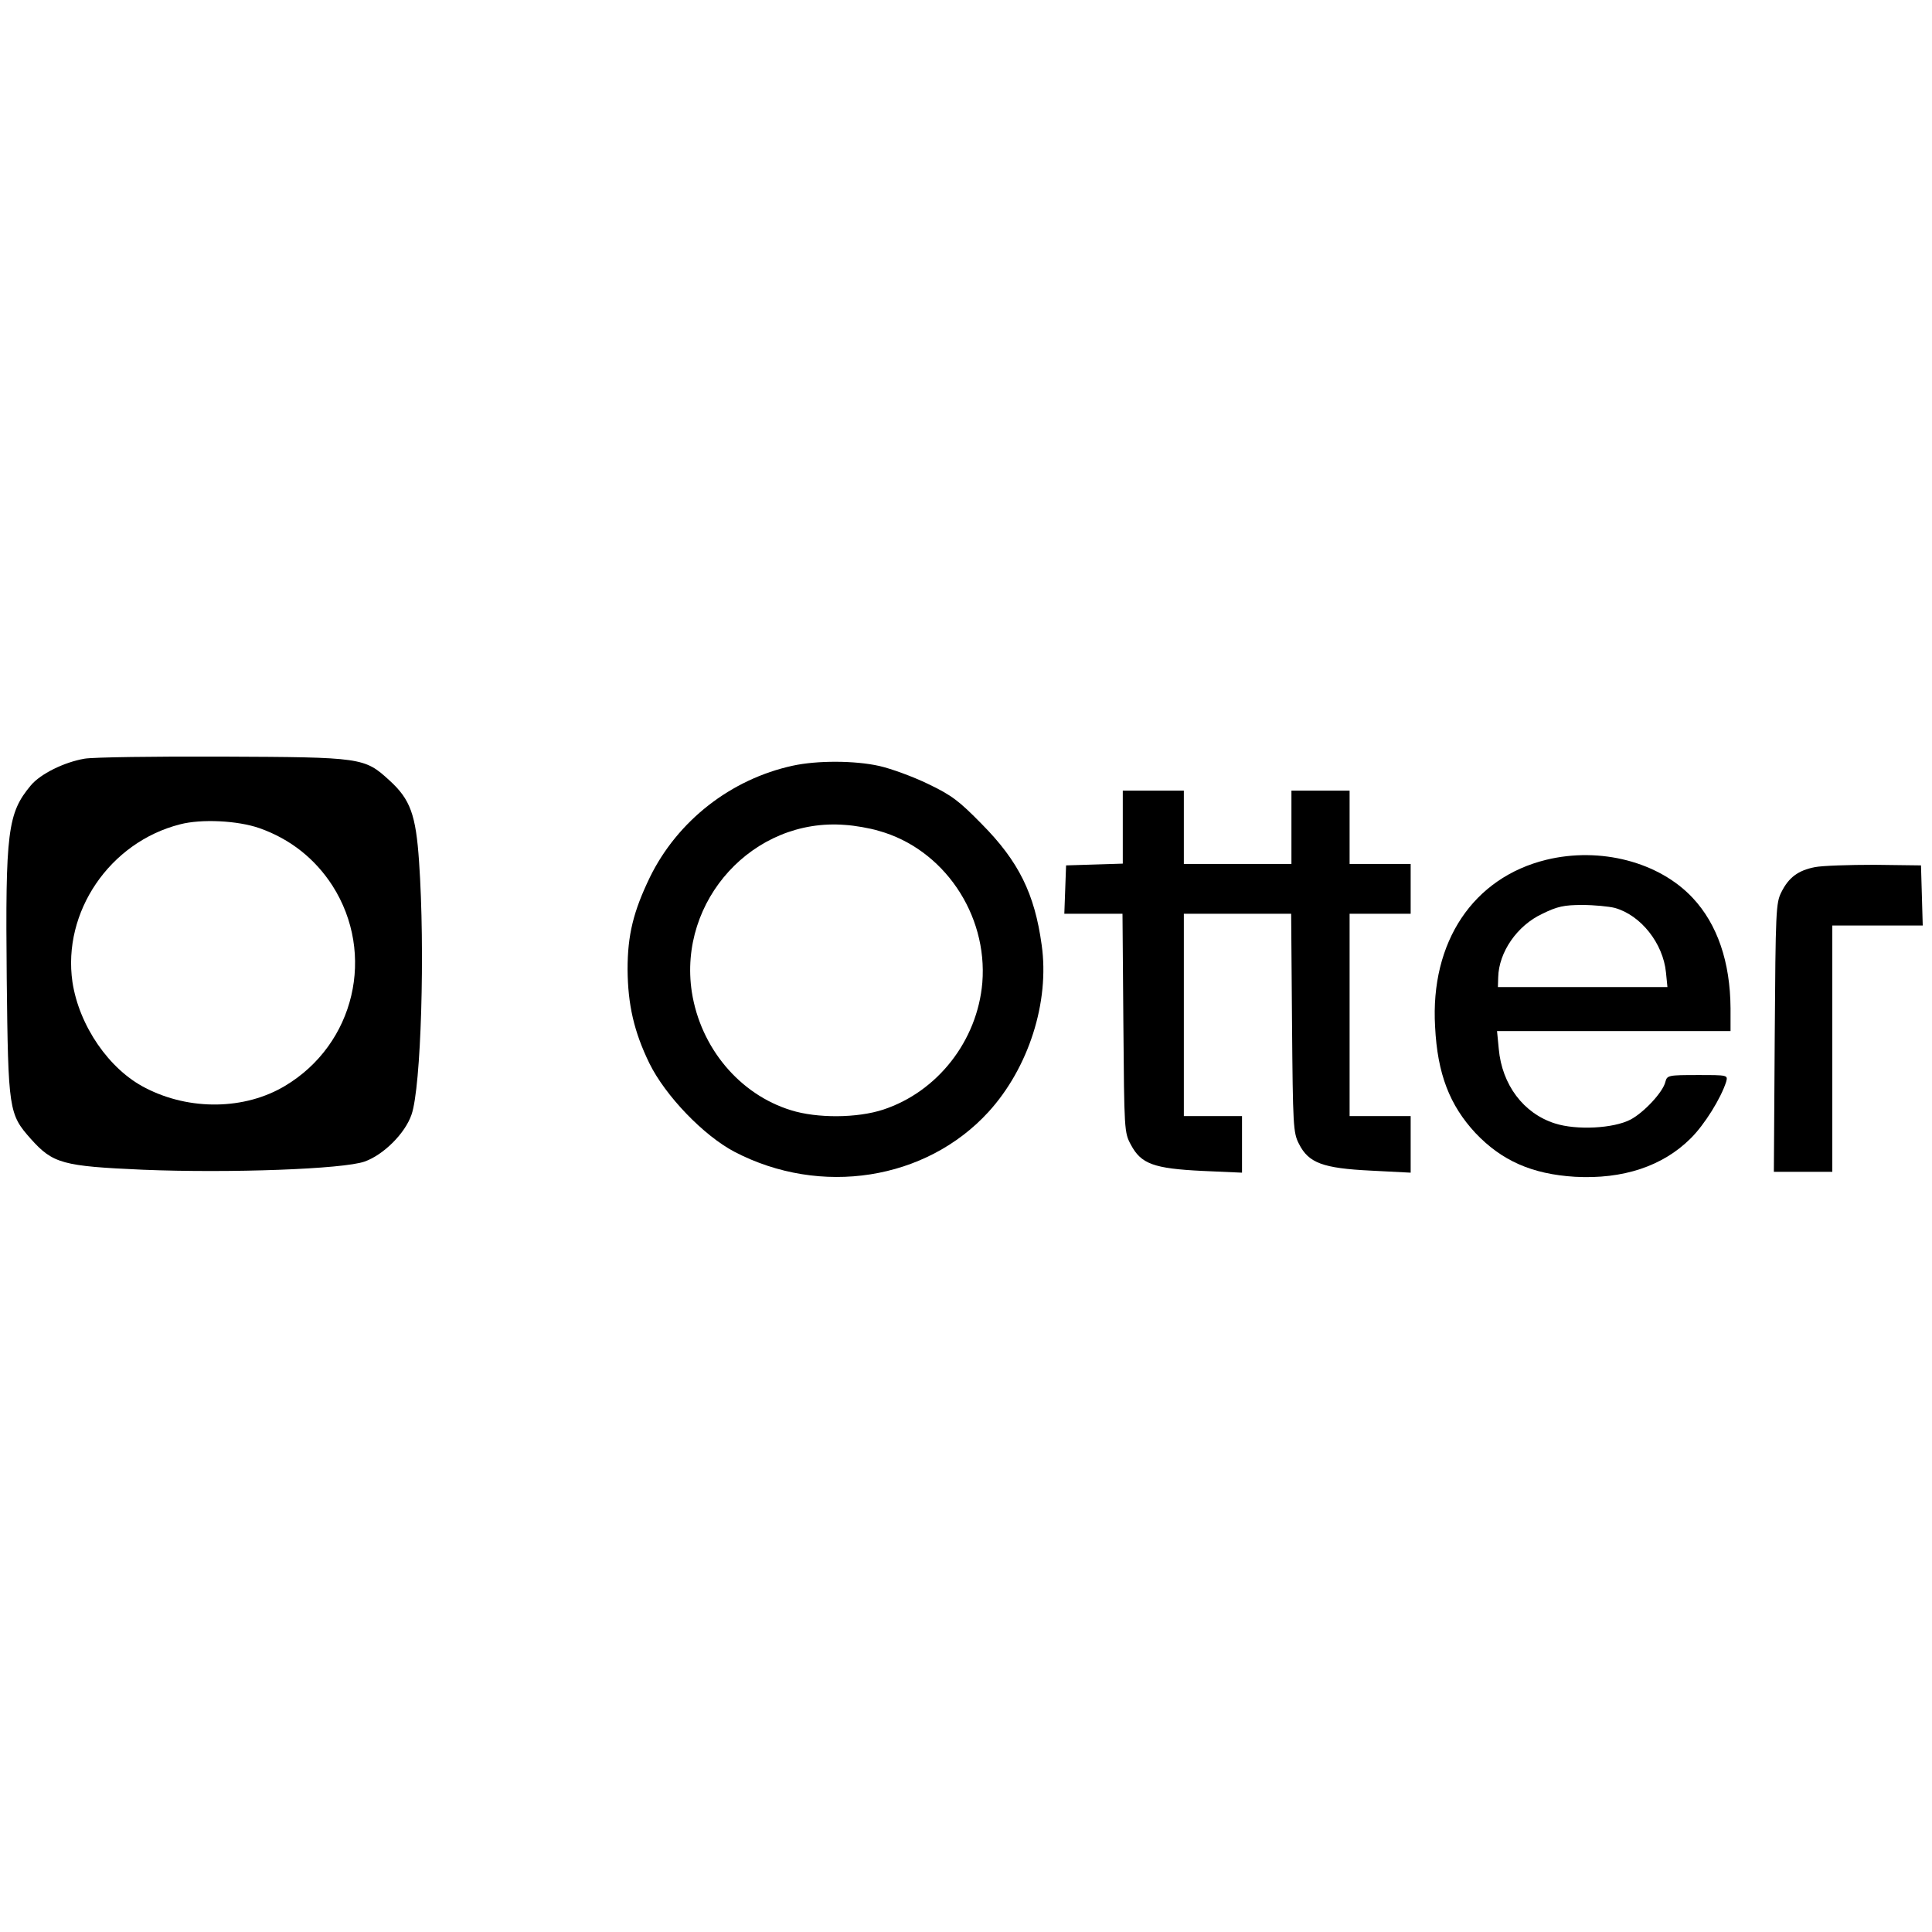 <svg width="151" height="151" viewBox="0 0 151 151" fill="none" xmlns="http://www.w3.org/2000/svg">
<path d="M6.617 59.295C5.004 59.57 3.163 60.487 2.413 61.38C0.595 63.557 0.413 64.955 0.526 76.482C0.64 86.795 0.685 87.07 2.413 89.018C4.14 90.943 4.89 91.149 11.185 91.424C17.958 91.699 26.845 91.378 28.504 90.782C29.981 90.255 31.663 88.582 32.163 87.116C32.913 84.984 33.231 74.237 32.754 67.362C32.504 63.672 32.072 62.48 30.435 60.991C28.481 59.203 28.299 59.18 17.413 59.135C12.163 59.112 7.299 59.18 6.617 59.295ZM20.276 64.726C22.685 65.574 24.617 67.109 25.981 69.218C29.39 74.557 27.731 81.616 22.276 84.87C19.14 86.749 14.822 86.818 11.367 85.03C8.526 83.587 6.185 80.172 5.663 76.757C4.867 71.28 8.572 65.826 14.072 64.428C15.731 63.993 18.572 64.13 20.276 64.726Z" fill="black"/>
<path d="M61.958 59.845C57.117 60.899 52.958 64.153 50.799 68.553C49.504 71.234 49.049 73.068 49.049 75.772C49.072 78.522 49.549 80.63 50.754 83.105C52.004 85.649 55.004 88.766 57.413 90.026C64.14 93.532 72.367 92.249 77.254 86.909C80.39 83.472 82.049 78.316 81.413 73.847C80.867 69.859 79.617 67.316 76.731 64.405C74.958 62.595 74.39 62.16 72.526 61.266C71.344 60.693 69.64 60.074 68.731 59.868C66.799 59.432 63.844 59.432 61.958 59.845ZM68.663 64.932C73.731 66.33 77.208 71.441 76.776 76.803C76.39 81.341 73.276 85.328 69.026 86.726C67.004 87.391 63.867 87.414 61.822 86.772C57.799 85.534 54.754 81.891 54.072 77.537C52.981 70.364 58.89 63.901 66.049 64.474C66.799 64.52 67.981 64.726 68.663 64.932Z" fill="black"/>
<path d="M87.754 64.657V67.499L85.549 67.568L83.322 67.637L83.254 69.516L83.185 71.418H85.458H87.731L87.799 79.943C87.867 88.376 87.867 88.514 88.39 89.476C89.185 90.966 90.163 91.332 93.981 91.516L97.072 91.653V89.453V87.23H94.799H92.526V79.324V71.418H96.731H100.913L100.981 79.943C101.049 88.032 101.072 88.537 101.526 89.407C102.276 90.897 103.39 91.309 107.14 91.493L110.254 91.653V89.453V87.23H107.867H105.481V79.324V71.418H107.867H110.254V69.47V67.522H107.867H105.481V64.657V61.793H103.208H100.935V64.657V67.522H96.731H92.526V64.657V61.793H90.14H87.754V64.657Z" fill="black"/>
<path d="M120.845 67.201C115.14 68.599 111.776 73.618 112.163 80.241C112.345 83.93 113.299 86.382 115.322 88.559C117.367 90.714 119.731 91.768 123.095 91.974C126.845 92.18 129.958 91.149 132.14 88.972C133.231 87.895 134.504 85.832 134.913 84.549C135.049 84.022 135.049 84.022 132.685 84.022C130.39 84.022 130.299 84.045 130.163 84.549C129.981 85.351 128.481 86.955 127.435 87.505C126.117 88.193 123.231 88.353 121.526 87.803C119.072 87.024 117.39 84.778 117.14 81.982L117.004 80.585H126.14H135.254V78.797C135.231 75.199 134.231 72.243 132.299 70.18C129.663 67.362 125.072 66.17 120.845 67.201ZM126.208 70.96C128.254 71.532 129.981 73.732 130.208 76.001L130.322 77.147H123.685H117.072L117.095 76.391C117.14 74.42 118.572 72.335 120.549 71.418C121.708 70.845 122.254 70.73 123.663 70.73C124.595 70.73 125.754 70.845 126.208 70.96Z" fill="black"/>
<path d="M141.845 67.774C140.549 68.026 139.799 68.576 139.231 69.722C138.799 70.57 138.776 71.143 138.708 81.089L138.64 91.585H140.935H143.208V81.96V72.335H146.731H150.276L150.208 69.974L150.14 67.637L146.504 67.591C144.504 67.591 142.413 67.659 141.845 67.774Z" fill="black"/>
</svg>
